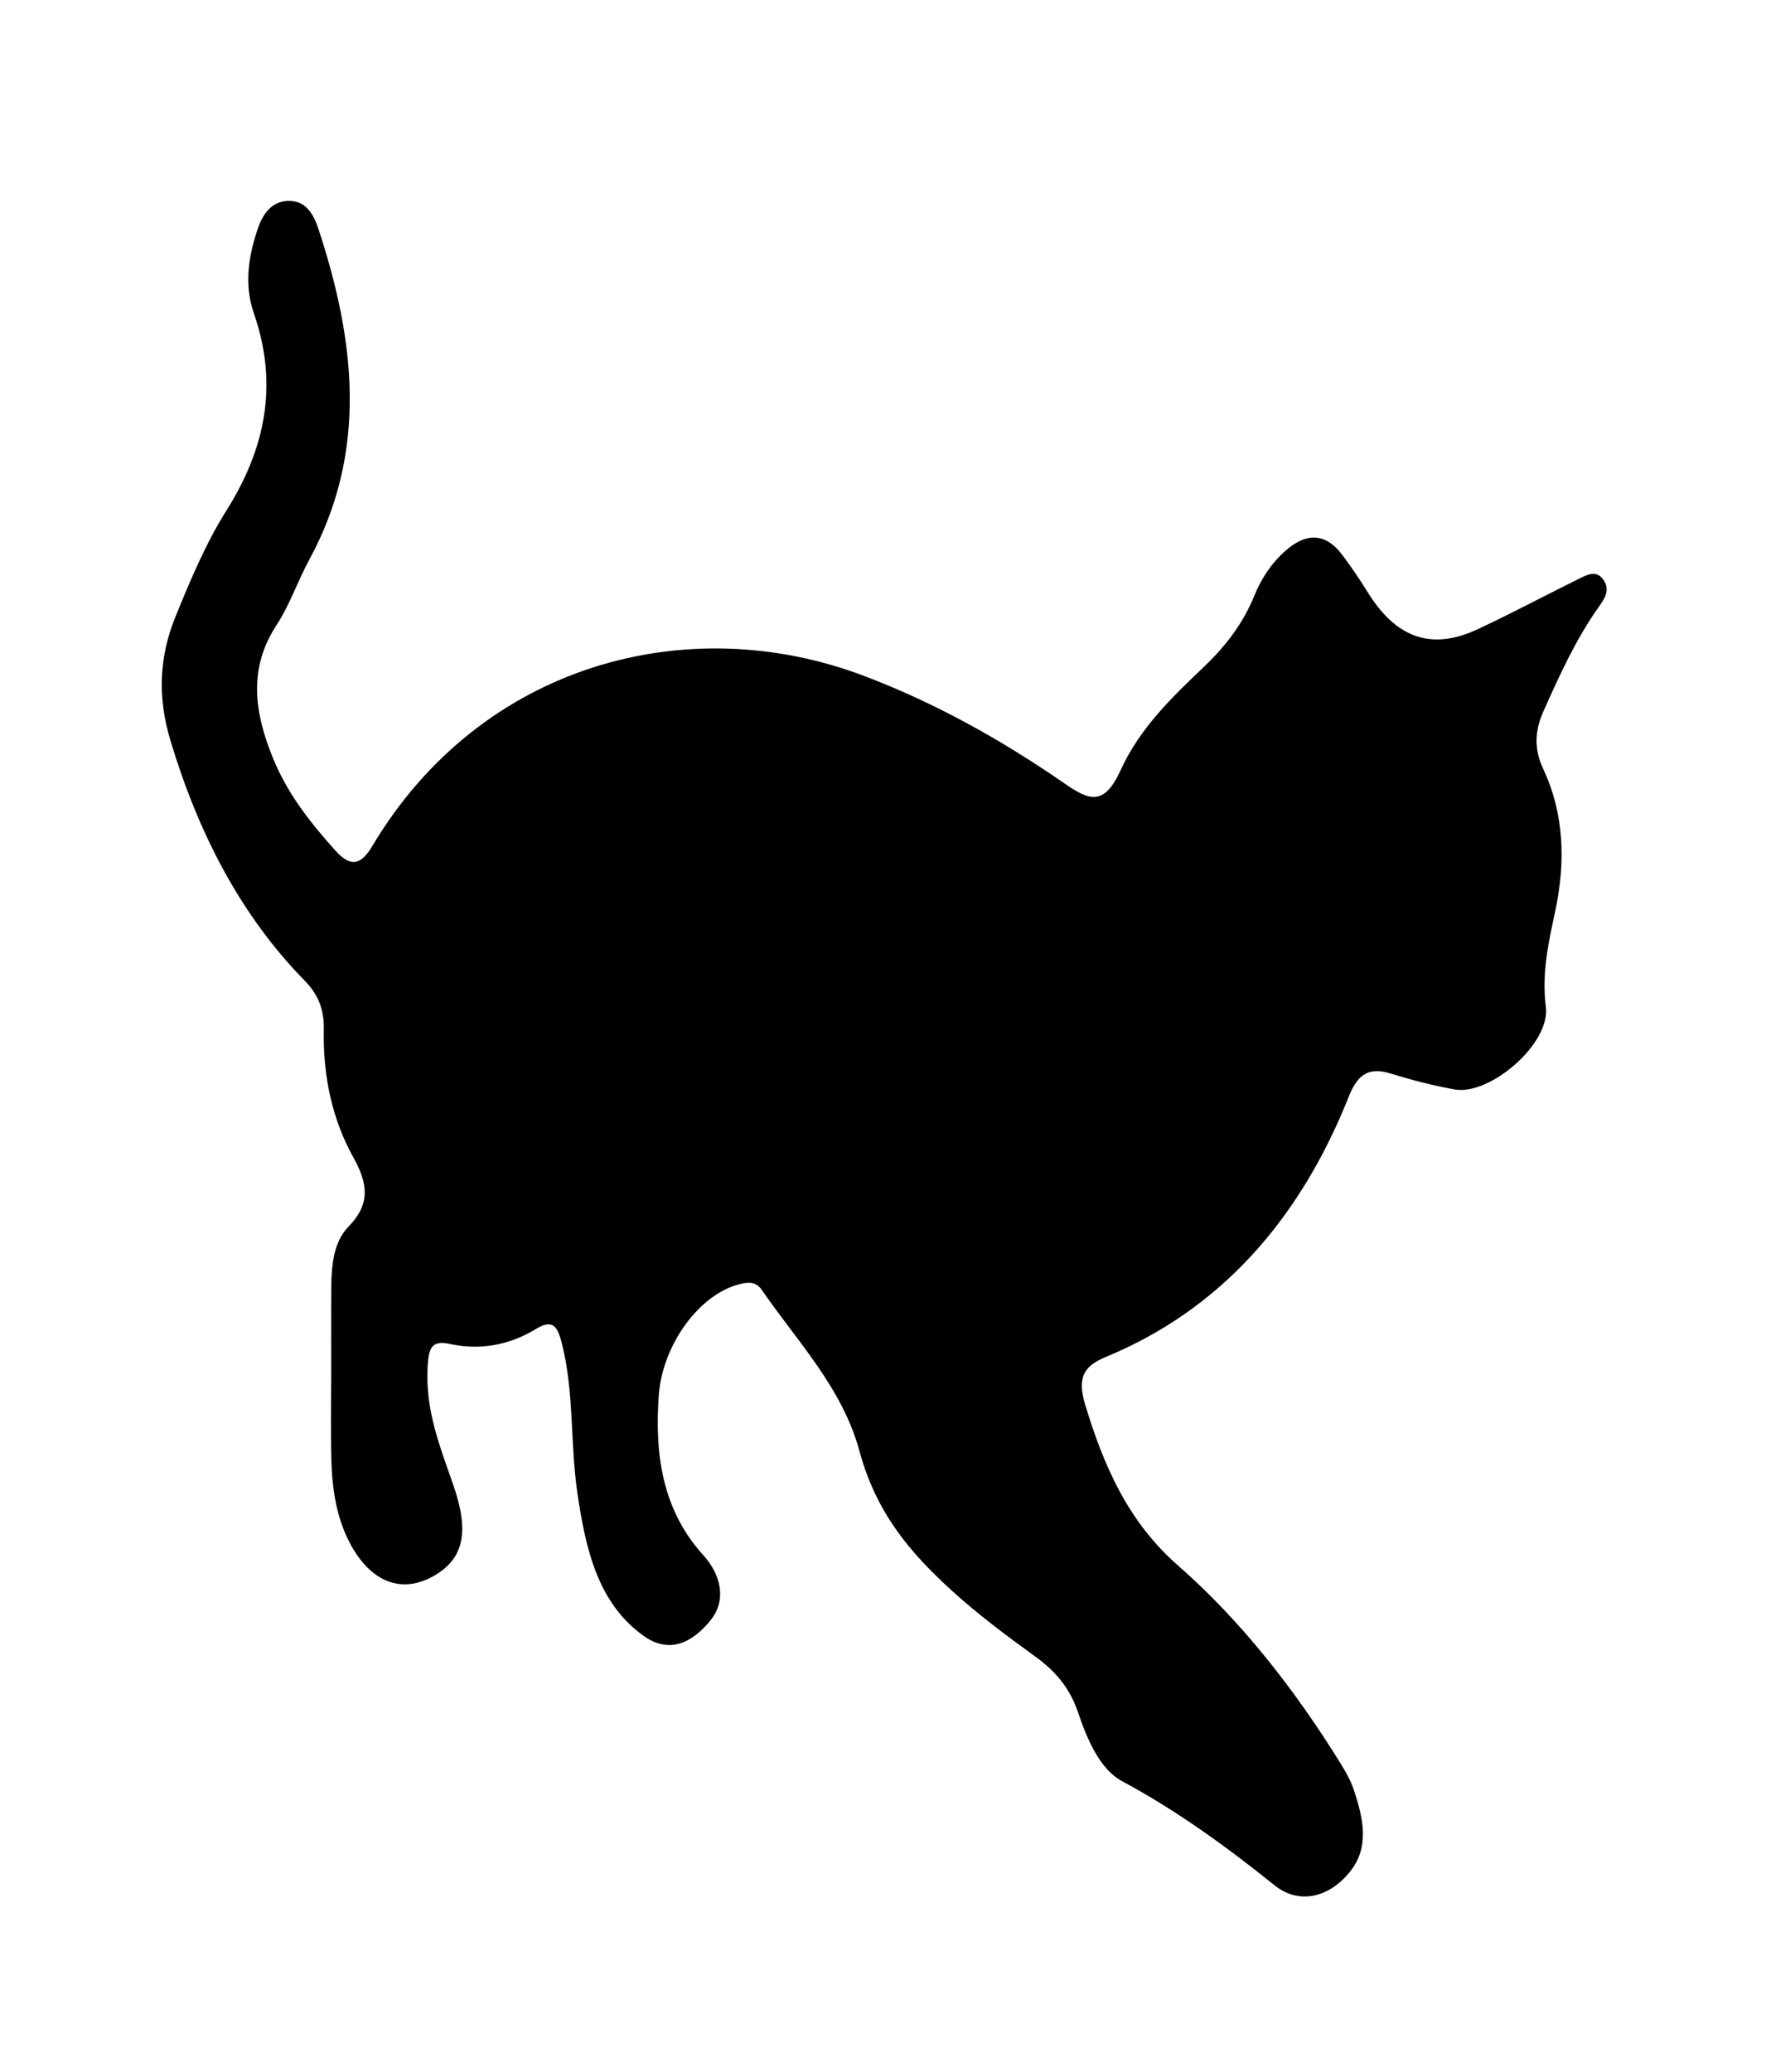 <?xml version="1.0" encoding="iso-8859-1"?>
<!-- Generator: Adobe Illustrator 28.5.0, SVG Export Plug-In . SVG Version: 9.03 Build 54727)  -->
<svg version="1.1" id="svg5" xmlns:svg="http://www.w3.org/2000/svg"
	 xmlns="http://www.w3.org/2000/svg" xmlns:xlink="http://www.w3.org/1999/xlink" x="0px" y="0px" viewBox="0 0 935.435 1097.188"
	 style="enable-background:new 0 0 935.435 1097.188;" xml:space="preserve">
<g id="layer1" transform="translate(2493.005,-40.1)">
	<g id="g6787" transform="matrix(4.014,0,0,4.408,84415.922,-66163.364)">
		<g id="g10" transform="matrix(0.1,0,0,-0.1,-22339.493,14576.198)">
			<path id="path64" d="M7317.458-6074.326c0.042,33.734-0.239,67.494,0.108,101.23c0.269,26.629,3.367,54.317,22.645,72.248
				c29.105,27.09,26.011,51.365,6.52,83.185c-28.085,45.85-40.275,98.229-39.027,153.17c0.575,25.15-7.585,42.781-25.497,59.441
				c-84.357,78.408-140.268,176.938-177.17,289.126c-16.755,50.925-14.721,99.198,6.683,147.217
				c19.767,44.35,40.165,88.538,67.511,128.134c50.132,72.569,69.458,149.501,36.278,236.539
				c-13.238,34.751-7.315,69.524,5.507,103.007c7.568,19.728,20.587,33.112,42.504,32.328c20.576-0.761,30.556-15.575,37.003-33.366
				c48.529-133.996,65.821-266.998-11.652-397.001c-15.406-25.844-26.246-55.148-43.591-79.239
				c-38.186-53.025-28.492-106.42-4.65-159.701c19.396-43.358,50.016-78.268,82.496-111.127
				c18.239-18.459,32.251-19.451,48.273,5.075c143.178,219.165,415.831,284.927,648.159,205.159
				c93.52-32.121,181.53-76.585,265.741-129.61c31.706-19.958,51.921-28.035,73.866,15.922
				c25.053,50.187,67.362,87.339,108.701,123.105c28.335,24.506,52.181,51.572,68.054,87.152
				c9.223,20.676,22.916,39.019,40.475,53.141c26.802,21.598,52.654,23.144,76.046-5.606c11.273-13.869,22.16-28.198,32.203-43.082
				c37.665-55.841,84.382-71.323,145.569-45.365c45.333,19.221,89.762,40.912,134.749,61.101
				c10.519,4.708,22.57,10.269,31.574-1.983c9.223-12.553,0.8-23.03-6.629-32.559c-29.632-38.004-51.229-81.269-72.611-124.765
				c-11.513-23.42-12.96-45.135-0.434-69.5c27.646-53.765,29.631-111.381,16.067-169.83c-8.878-38.234-18.271-74.669-12.591-116.274
				c6.048-44.21-74.016-106.629-120.69-98.921c-28.314,4.661-56.457,11.331-84.188,19.107c-26.068,7.292-42.396,1.546-54.793-26.859
				c-66.218-151.832-172.826-257.906-321.268-313.702c-28.964-10.868-37.839-24.666-26.91-57.411
				c25.355-76.124,57.688-141.332,122.676-193.181c82.331-65.648,153.322-147.862,214.444-237.808
				c6.717-9.876,13.283-20.399,17.386-31.658c12.268-33.734,21.511-68.833-5.917-99.037c-28.554-31.45-67.668-38.167-98.812-15.391
				c-64.383,47.118-129.867,90.2-201.054,124.996c-29.545,14.446-46.091,50.143-58.445,83.253
				c-11.294,30.274-31.035,49.865-56.328,66.569c-37.817,24.967-75.593,50.534-110.624,79.607
				c-53.304,44.234-98.961,92.09-121.208,166.992c-22.655,76.147-82.18,131.803-128.96,193.781
				c-7.15,9.461-16.436,9.508-27.299,7.269c-54.816-11.308-103.626-73.333-108.53-133.372
				c-6.025-73.978,5.809-139.648,59.026-192.974c21.49-21.551,31.706-52.541,9.243-77.807
				c-23.131-26.028-53.714-41.512-88.81-18.459c-60.086,39.458-76.073,103.858-87.006,171.792
				c-9.468,58.863-4.134,119.48-19.978,177.652c-5.989,22.012-11.896,31.543-35.012,18.713
				c-35.206-19.544-73.929-25.567-113.127-17.814c-23.983,4.731-28.145-4.223-29.52-28.358
				c-2.944-51.642,16.637-95.599,33.958-140.987c21.666-56.74,13.727-88.721-25.806-109.304
				c-42.252-21.968-83.212-7.592-110.393,38.996c-18.056,30.943-23.759,65.648-24.753,101.205
				c-0.988,35.259-0.22,70.562-0.187,105.844"/>
		</g>
	</g>
</g>
</svg>
